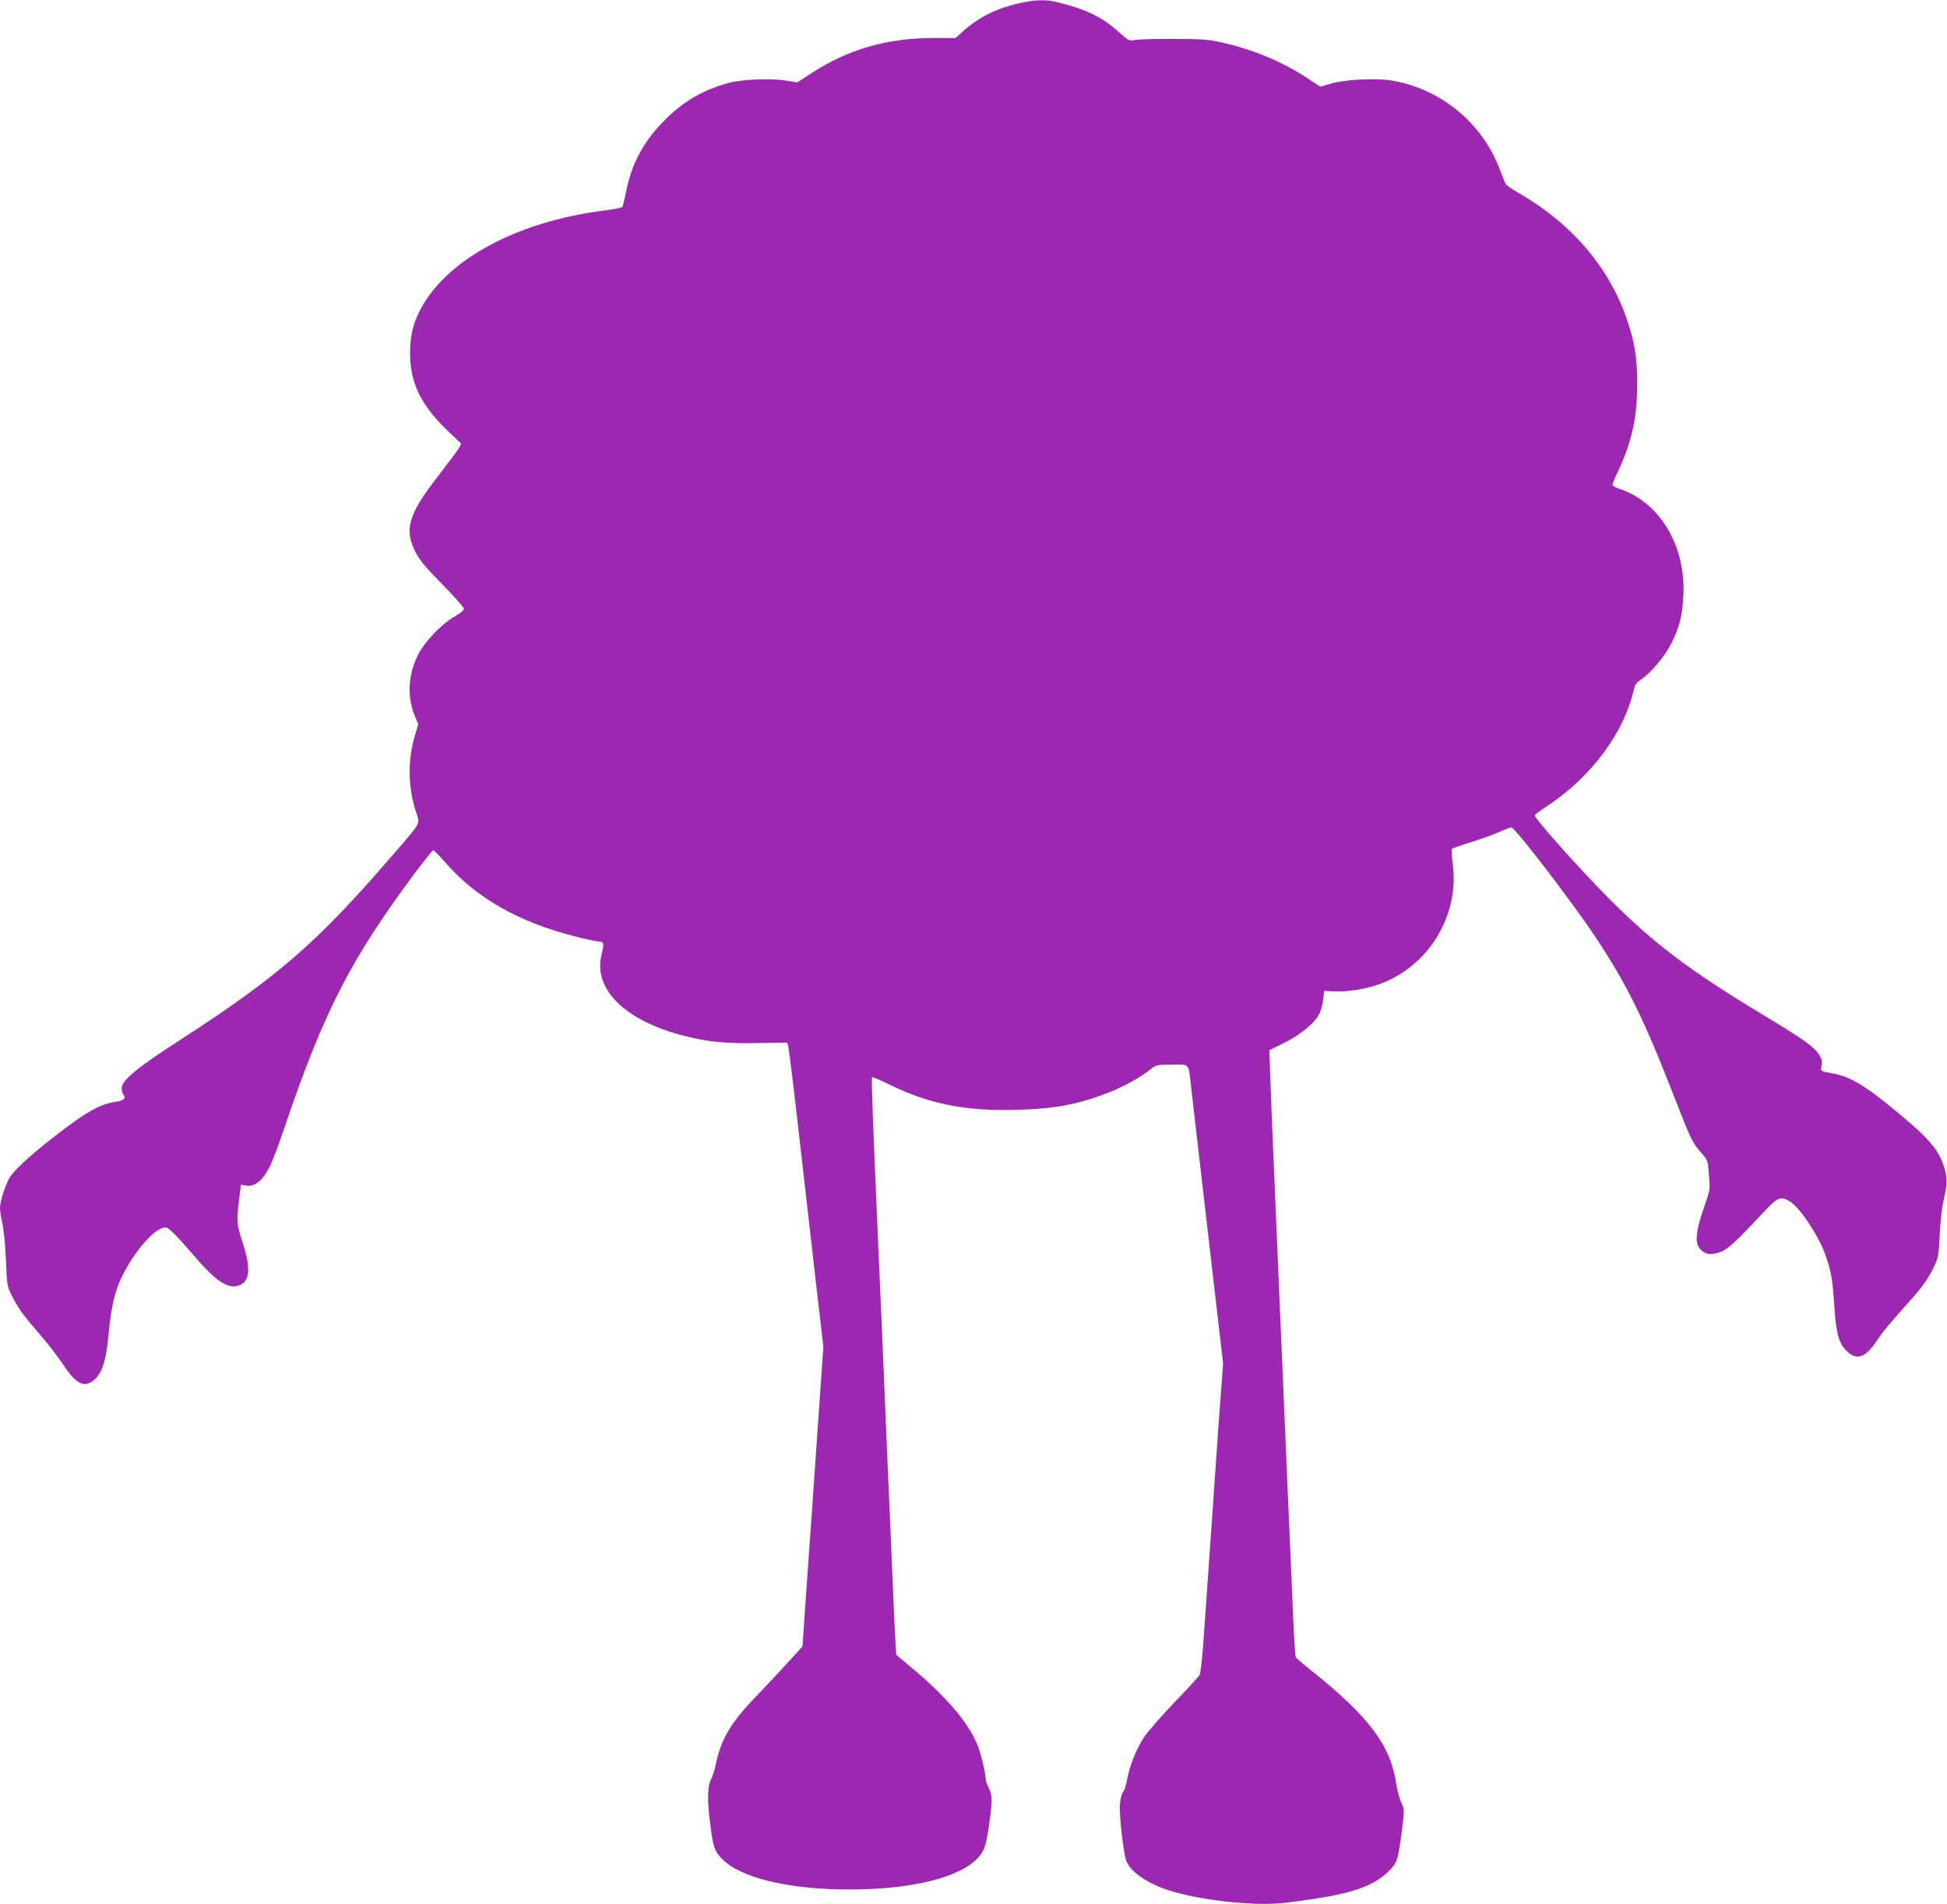 <?xml version="1.0" standalone="no"?>
<!DOCTYPE svg PUBLIC "-//W3C//DTD SVG 20010904//EN"
 "http://www.w3.org/TR/2001/REC-SVG-20010904/DTD/svg10.dtd">
<svg version="1.0" xmlns="http://www.w3.org/2000/svg"
 width="1280pt" height="1252pt" viewBox="0 0 1280 1252"
 preserveAspectRatio="xMidYMid meet">
<g transform="translate(0,1252) scale(0.1,-0.1)"
fill="#9c27b0" stroke="none">
<path d="M6701 12499 c-149 -34 -264 -91 -366 -181 l-53 -48 -144 0 c-305 0
-559 -73 -800 -229 l-97 -63 -75 12 c-94 16 -290 8 -371 -14 -170 -46 -297
-119 -420 -241 -142 -140 -224 -291 -260 -480 -10 -50 -21 -93 -24 -97 -4 -4
-60 -15 -126 -23 -562 -73 -1015 -315 -1193 -635 -55 -99 -76 -183 -76 -300 0
-200 72 -346 256 -521 l80 -76 -15 -29 c-9 -16 -69 -96 -133 -179 -197 -253
-228 -352 -155 -500 28 -56 62 -98 178 -216 79 -80 143 -153 143 -162 0 -9
-25 -30 -57 -48 -92 -52 -206 -172 -248 -261 -64 -134 -69 -277 -15 -402 l20
-48 -20 -66 c-50 -162 -49 -340 3 -504 29 -92 45 -62 -155 -294 -491 -570
-751 -796 -1390 -1209 -290 -187 -388 -268 -388 -321 0 -16 5 -35 11 -41 20
-20 2 -40 -44 -46 -109 -15 -198 -65 -410 -230 -150 -116 -260 -217 -292 -267
-28 -45 -65 -159 -65 -202 0 -18 7 -65 16 -103 9 -39 19 -146 23 -240 7 -164
8 -172 38 -232 43 -86 76 -131 182 -253 51 -58 121 -149 157 -203 89 -135 145
-158 214 -89 45 46 69 127 85 300 17 175 40 274 88 371 85 172 217 321 286
321 19 0 75 -56 188 -188 146 -170 223 -220 296 -193 70 27 77 112 23 278 -40
125 -42 144 -24 286 l12 98 33 -6 c62 -11 120 40 169 152 14 31 55 142 90 247
257 752 430 1088 850 1654 63 83 118 152 122 152 5 0 37 -33 72 -72 204 -238
486 -400 858 -494 74 -19 144 -34 157 -34 35 0 38 -14 20 -85 -57 -228 152
-435 540 -535 157 -40 274 -52 490 -48 l190 3 7 -25 c4 -14 31 -227 59 -475
28 -247 64 -562 80 -700 16 -137 43 -373 60 -524 l32 -274 -27 -391 c-37 -531
-64 -924 -76 -1086 -5 -74 -15 -216 -22 -315 l-12 -180 -105 -115 c-58 -63
-152 -164 -211 -225 -156 -162 -220 -272 -253 -430 -8 -39 -23 -86 -33 -105
-23 -43 -25 -141 -5 -290 19 -152 27 -177 73 -227 119 -128 436 -206 843 -206
407 0 724 78 842 206 46 50 55 75 77 232 21 143 20 182 -4 230 -11 22 -20 47
-20 58 0 40 -33 175 -57 232 -60 142 -203 310 -419 491 l-112 94 -6 102 c-3
57 -11 213 -16 348 -6 135 -15 346 -20 470 -6 124 -19 439 -30 700 -20 469
-31 739 -50 1160 -32 737 -42 1011 -37 1017 4 3 57 -19 119 -50 257 -126 500
-174 837 -164 245 7 396 35 598 113 93 35 227 110 283 158 30 24 38 26 136 26
121 0 106 22 129 -185 9 -77 59 -509 111 -960 l95 -820 -10 -135 c-6 -74 -15
-200 -21 -280 -5 -80 -14 -210 -20 -290 -10 -144 -30 -440 -71 -1020 -13 -201
-25 -312 -34 -325 -7 -11 -82 -93 -168 -182 -85 -89 -173 -190 -196 -225 -50
-76 -95 -189 -111 -278 -6 -36 -18 -73 -27 -82 -8 -9 -17 -44 -20 -77 -6 -61
18 -290 38 -365 21 -80 149 -167 314 -214 213 -61 547 -95 729 -73 411 49 571
97 682 205 59 58 63 68 88 251 20 152 20 162 -4 209 -10 22 -24 72 -30 113
-35 251 -174 440 -545 738 -60 48 -113 93 -116 99 -4 6 -12 130 -18 276 -6
146 -16 366 -21 490 -6 124 -19 437 -30 695 -19 440 -24 568 -50 1168 -25 571
-50 1190 -52 1272 l-3 90 97 48 c108 53 204 133 233 194 10 21 21 62 24 93 l6
55 61 -3 c89 -5 216 15 305 48 321 117 524 450 480 787 -7 52 -9 99 -4 103 4
3 62 24 128 44 66 21 149 51 184 67 35 16 70 29 77 29 24 0 402 -493 559 -730
200 -302 312 -529 504 -1022 116 -298 127 -322 185 -387 44 -49 44 -50 51
-147 8 -98 8 -98 -36 -223 -52 -152 -58 -225 -21 -264 33 -35 66 -41 126 -21
53 18 100 60 293 267 90 96 110 104 170 68 65 -40 186 -221 232 -347 39 -108
49 -165 60 -339 12 -182 29 -246 81 -297 64 -65 123 -46 195 62 43 65 89 120
243 292 57 63 96 120 125 176 41 83 41 85 49 230 4 81 14 179 23 217 28 122
29 155 6 232 -28 93 -83 166 -205 273 -276 239 -395 318 -521 341 -91 17 -87
15 -79 54 5 28 1 43 -19 74 -34 51 -103 100 -372 262 -470 283 -708 462 -1000
754 -187 187 -495 531 -495 554 0 5 30 27 66 51 302 195 524 492 588 787 5 21
19 39 41 53 64 40 161 155 204 242 54 110 71 180 78 314 16 325 -155 612 -418
699 -27 9 -49 21 -49 27 0 5 15 42 34 81 93 198 129 357 129 577 1 174 -15
274 -65 423 -115 344 -363 636 -709 835 -45 26 -86 54 -90 62 -5 8 -22 51 -39
95 -115 308 -390 533 -714 586 -105 16 -300 7 -393 -20 l-73 -21 -88 58 c-164
108 -363 190 -566 234 -85 19 -133 22 -311 22 -115 1 -229 -2 -252 -7 -42 -7
-43 -6 -114 58 -108 96 -215 147 -412 194 -65 15 -137 12 -236 -10z"/>
</g>
</svg>
